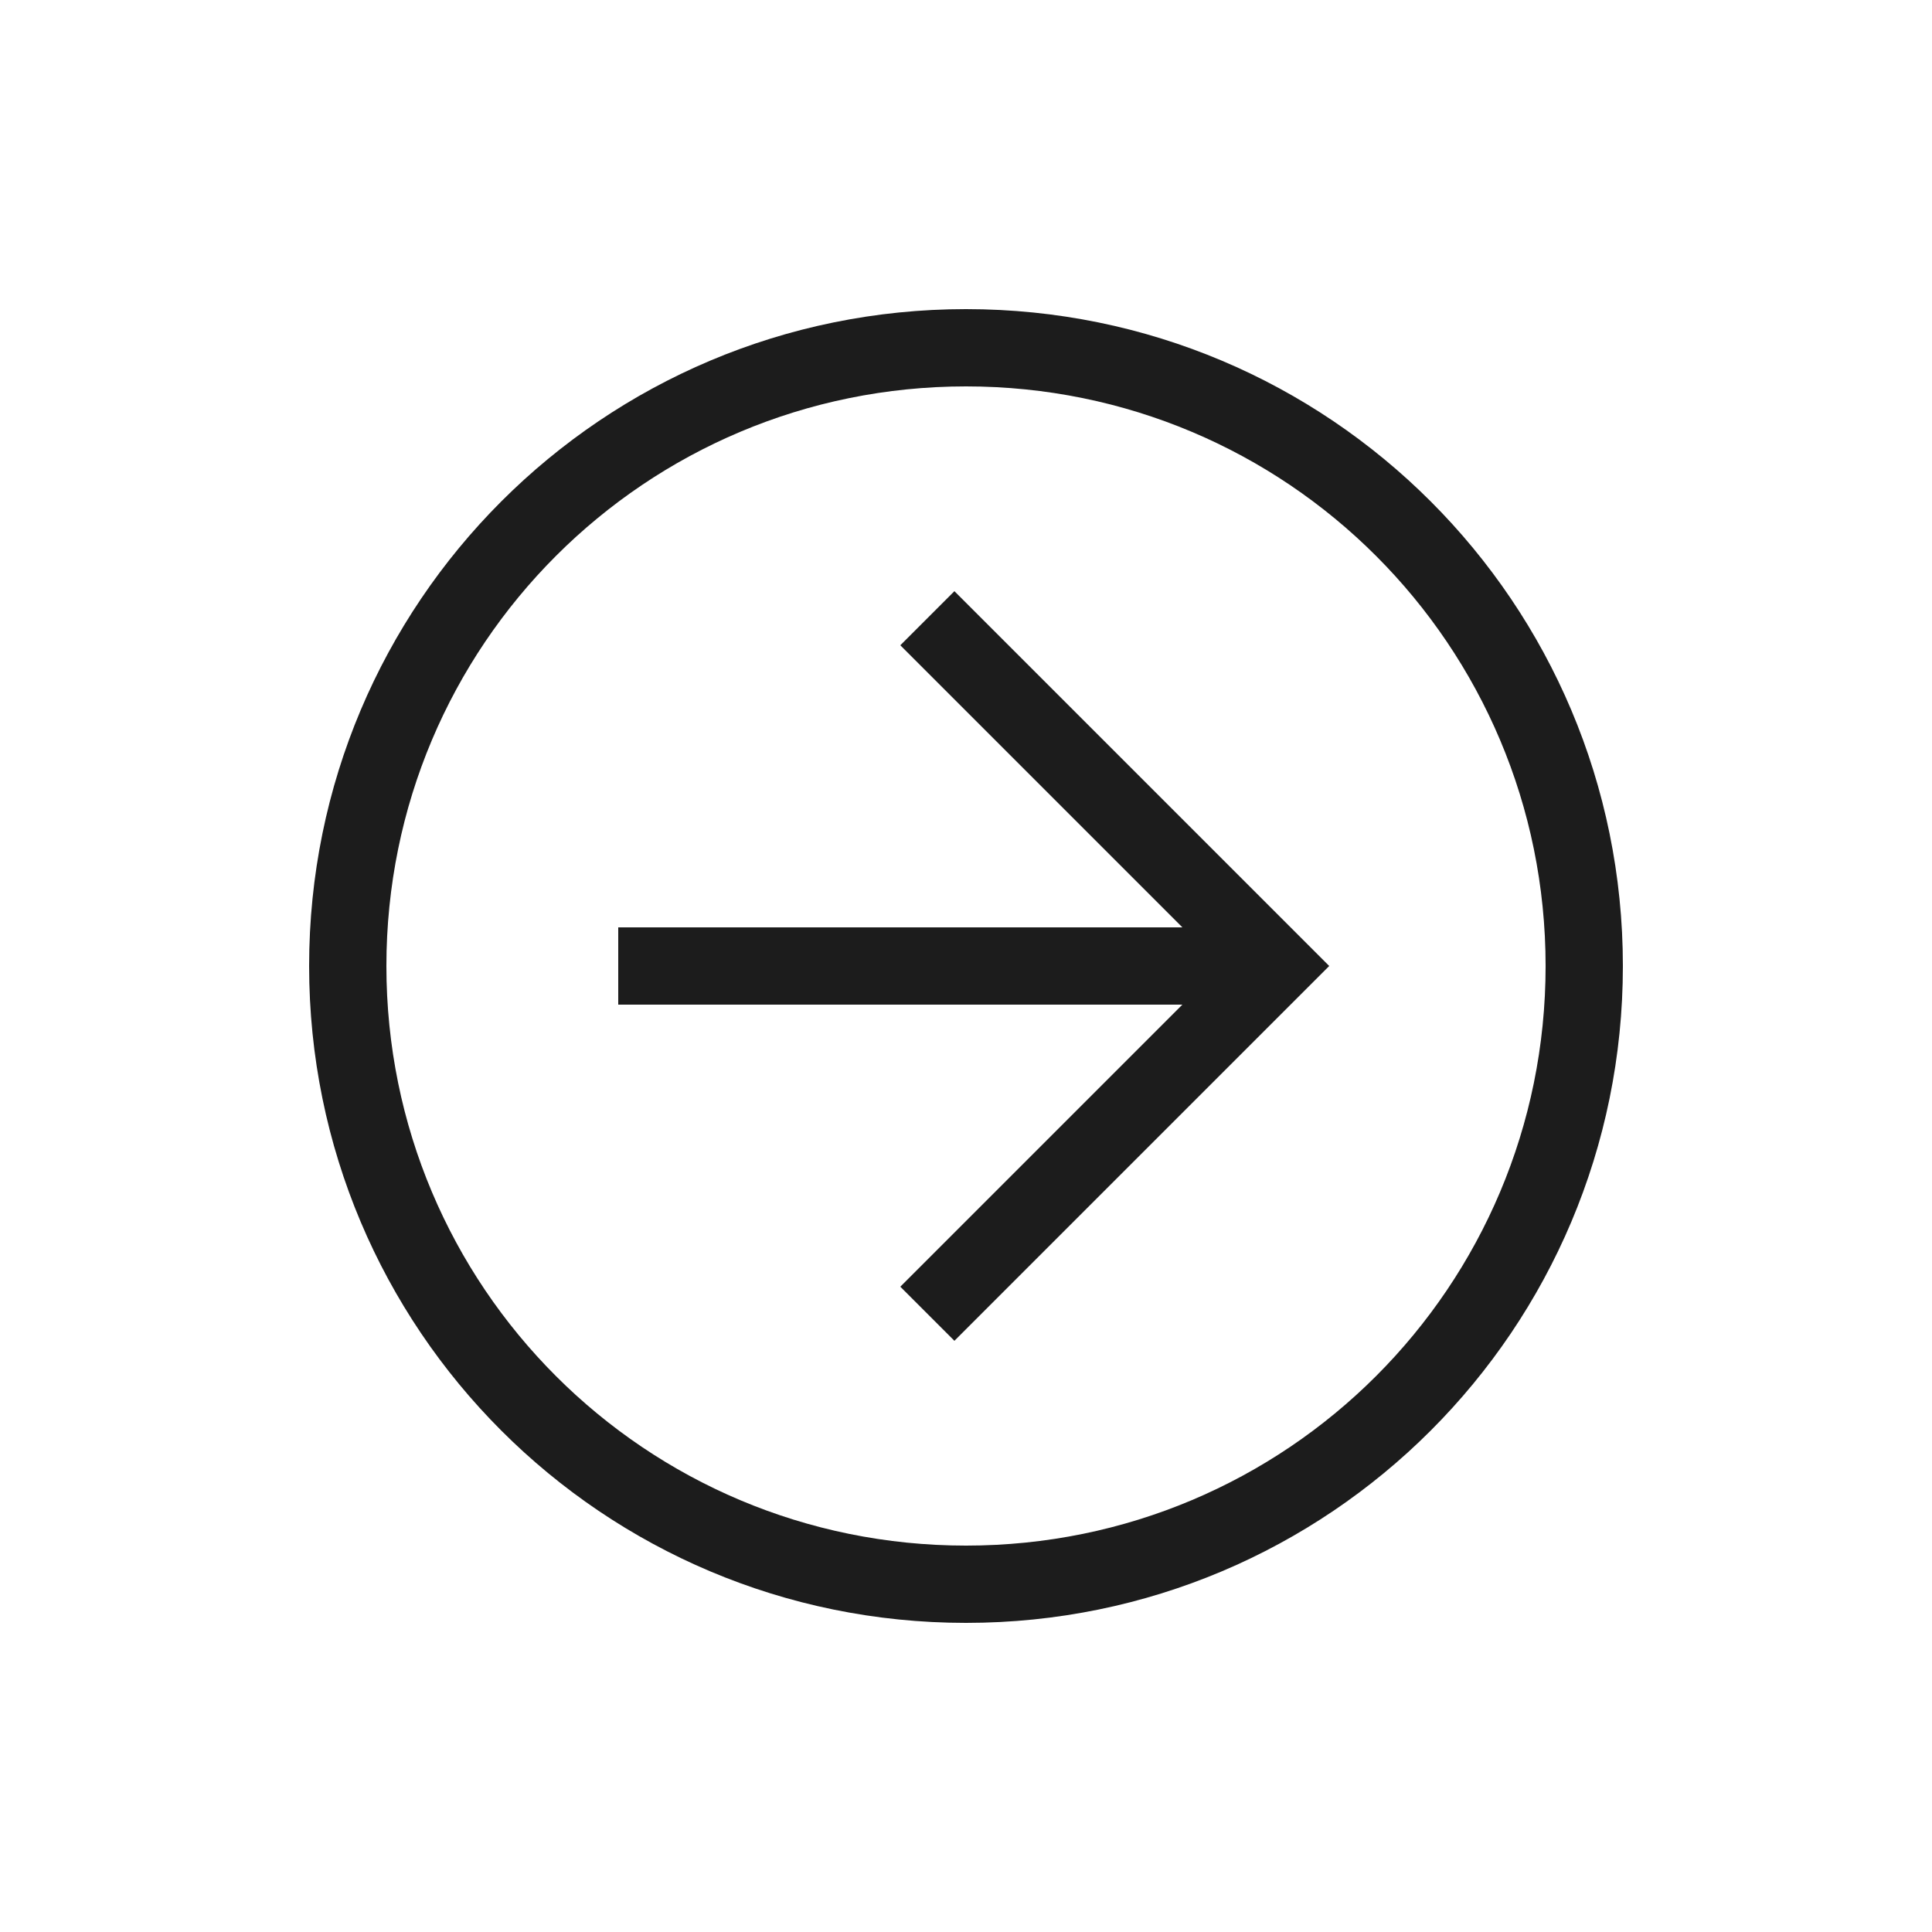 <?xml version="1.0" encoding="UTF-8"?> <svg xmlns="http://www.w3.org/2000/svg" width="50" height="50" viewBox="0 0 50 50" fill="none"> <path d="M8 25C8 15.6 15.6 8 25 8C34.4 8 42 15.6 42 25C42 34.4 34.4 42 25 42C15.6 42 8 34.4 8 25ZM40 25C40 16.7 33.3 10 25 10C16.7 10 10 16.7 10 25C10 33.3 16.7 40 25 40C33.3 40 40 33.3 40 25Z" fill="#1C1C1C"></path> <path d="M23.3 33.3L31.6 25L23.3 16.7L24.7 15.3L34.4 25L24.7 34.7L23.3 33.3Z" fill="#1C1C1C"></path> <path d="M33 24V26L16 26V24L33 24Z" fill="#1C1C1C"></path> </svg> 